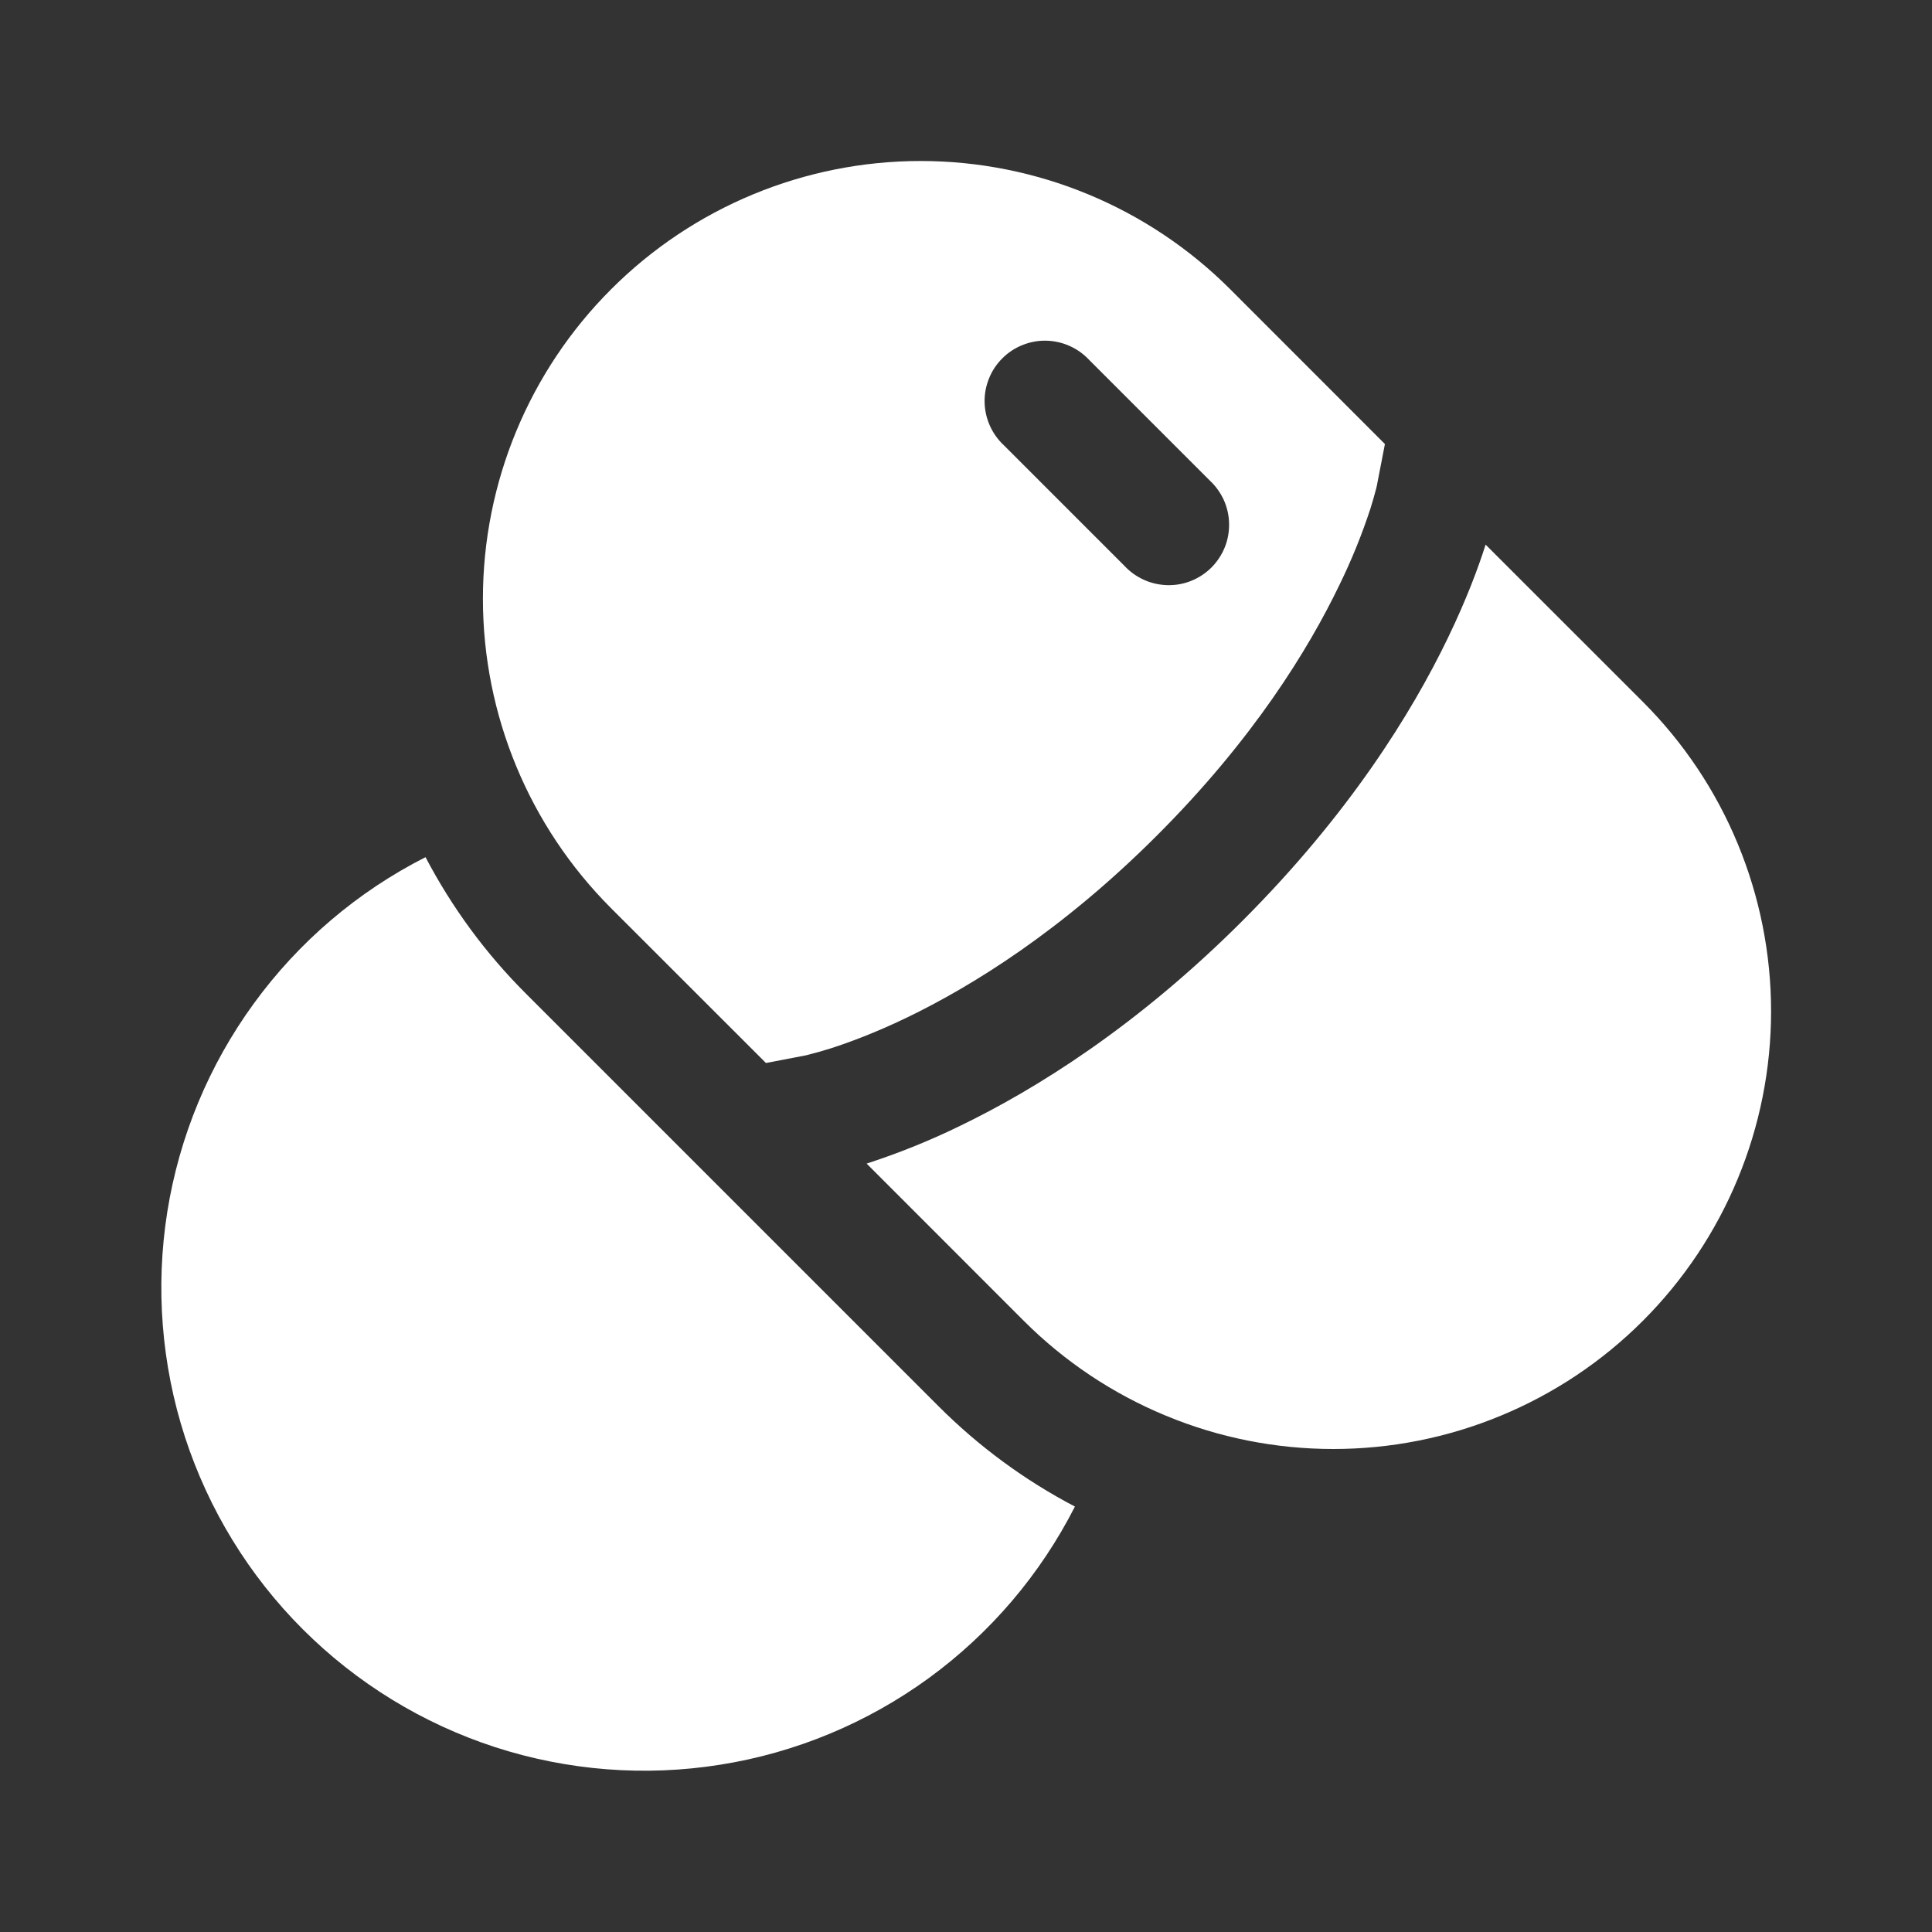 <?xml version="1.0" encoding="UTF-8"?> <svg xmlns="http://www.w3.org/2000/svg" width="24" height="24" viewBox="0 0 24 24" fill="none"><rect x="0" y="0" width="24" height="24" fill="#333333" stroke="none"/> <path fill-rule="evenodd" clip-rule="evenodd" d="M7.592 11.283C6.572 10.263 5.999 8.88 5.999 7.438C5.999 5.995 6.572 4.612 7.592 3.593C8.611 2.573 9.995 2 11.437 2C12.879 2 14.262 2.573 15.282 3.593L17.204 5.516L17.108 6.011L17.107 6.02L17.094 6.074C17.073 6.156 17.049 6.237 17.024 6.318C16.918 6.642 16.789 6.959 16.639 7.266C16.251 8.072 15.563 9.189 14.375 10.376C13.187 11.565 12.071 12.252 11.265 12.641C10.862 12.835 10.535 12.954 10.317 13.024C10.218 13.055 10.119 13.083 10.019 13.108L10.01 13.11L9.515 13.205L7.592 11.283ZM13.53 4.471C13.461 4.397 13.378 4.338 13.286 4.297C13.194 4.256 13.095 4.234 12.994 4.232C12.893 4.23 12.793 4.249 12.7 4.287C12.607 4.324 12.522 4.38 12.451 4.452C12.379 4.523 12.323 4.608 12.286 4.701C12.248 4.794 12.229 4.894 12.231 4.995C12.233 5.096 12.255 5.195 12.296 5.287C12.337 5.379 12.396 5.462 12.47 5.531L13.97 7.031C14.038 7.104 14.121 7.163 14.213 7.204C14.305 7.245 14.404 7.267 14.505 7.269C14.606 7.271 14.706 7.253 14.799 7.215C14.893 7.177 14.977 7.121 15.049 7.05C15.12 6.978 15.176 6.894 15.214 6.8C15.252 6.707 15.27 6.607 15.268 6.506C15.267 6.405 15.244 6.306 15.204 6.214C15.162 6.122 15.103 6.039 15.03 5.971L13.53 4.471Z" fill="white"></path> <path d="M18.452 6.774L18.455 6.766L20.408 8.718C20.913 9.223 21.314 9.822 21.587 10.482C21.86 11.142 22.001 11.848 22.001 12.563C22.001 13.277 21.86 13.984 21.587 14.643C21.314 15.303 20.913 15.903 20.408 16.408C19.903 16.913 19.304 17.313 18.644 17.586C17.984 17.86 17.277 18 16.563 18C15.849 18 15.142 17.86 14.482 17.586C13.822 17.313 13.223 16.913 12.718 16.408L10.766 14.455L10.773 14.452C11.164 14.325 11.546 14.171 11.916 13.991C12.859 13.536 14.118 12.755 15.436 11.437C16.754 10.118 17.536 8.86 17.99 7.917C18.217 7.446 18.363 7.054 18.452 6.774ZM5.286 10.648C4.441 11.077 3.71 11.7 3.153 12.466C2.595 13.232 2.227 14.119 2.078 15.055C1.93 15.991 2.005 16.948 2.297 17.849C2.59 18.75 3.091 19.57 3.761 20.239C4.431 20.909 5.25 21.411 6.151 21.704C7.053 21.996 8.01 22.071 8.946 21.922C9.882 21.774 10.769 21.405 11.535 20.848C12.301 20.29 12.924 19.559 13.353 18.715C12.728 18.388 12.156 17.967 11.658 17.468L6.532 12.342C6.033 11.844 5.613 11.272 5.286 10.648Z" fill="white"></path> </svg> 